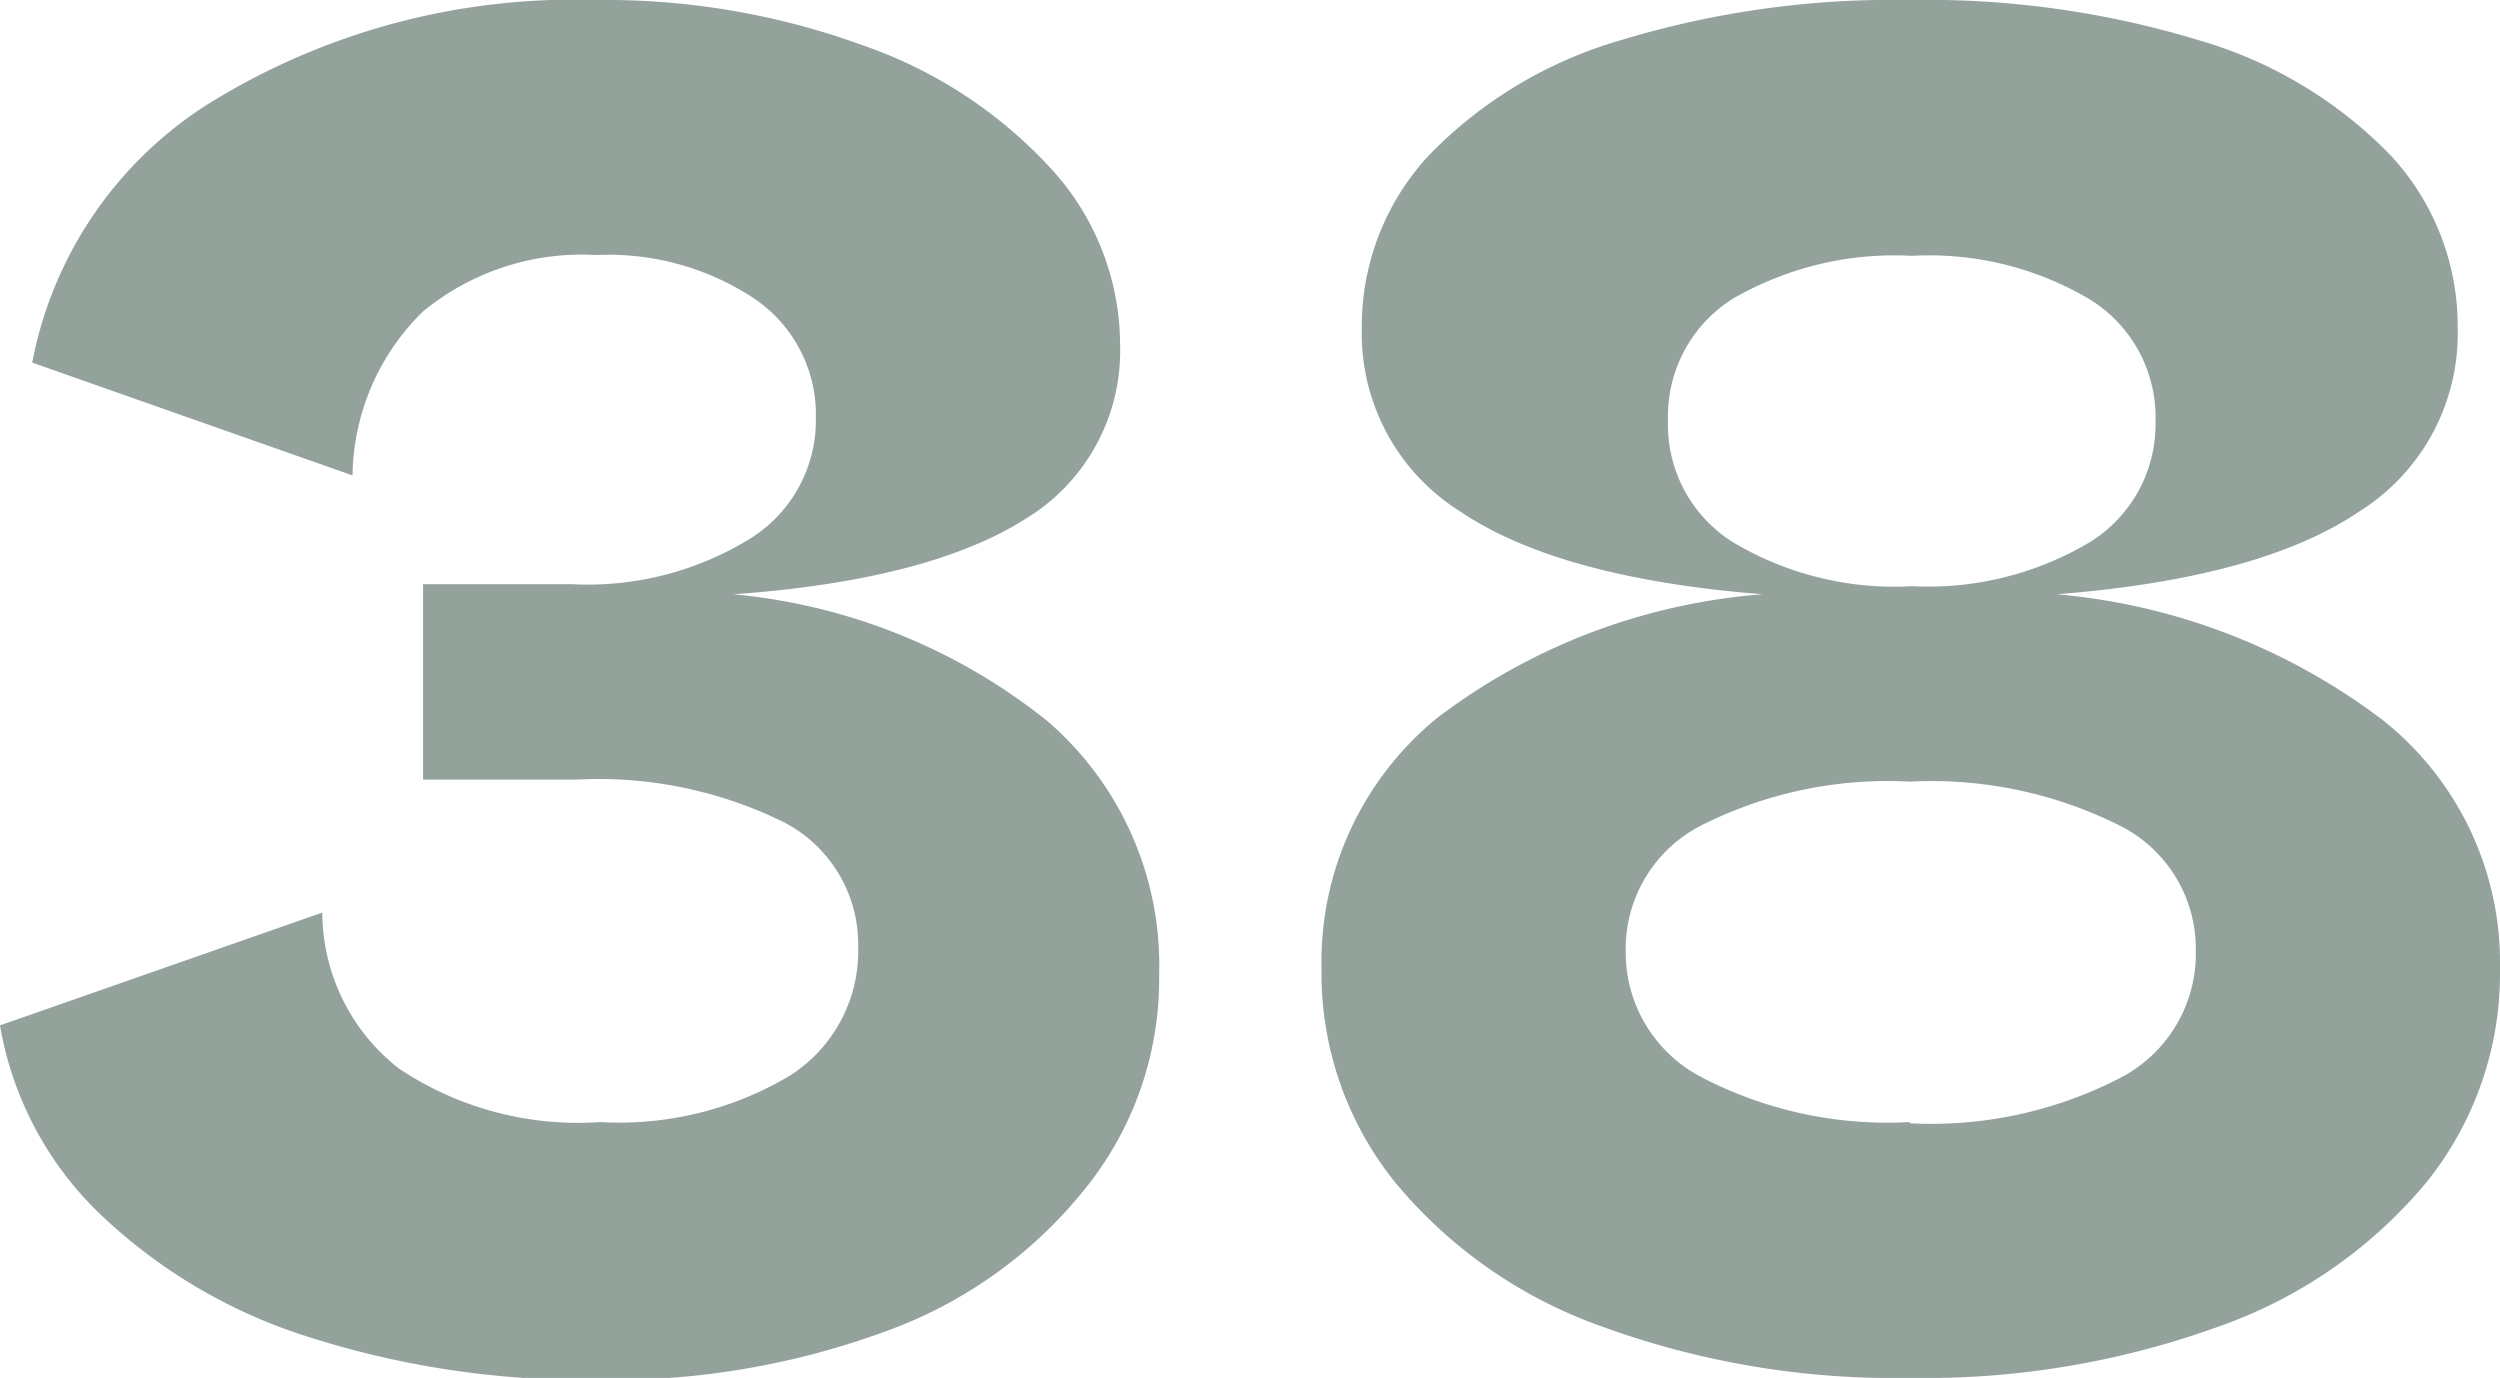 <svg xmlns="http://www.w3.org/2000/svg" viewBox="0 0 62.05 34.2"><defs><style>.cls-1{fill:#93a39c;}</style></defs><g id="レイヤー_2" data-name="レイヤー 2"><g id="_2nd_layer" data-name="2nd layer"><g id="_38" data-name="38"><path class="cls-1" d="M26,17.9a8,8,0,0,1,2.77,6.3A8.28,8.28,0,0,1,27,29.42,11.2,11.2,0,0,1,22.1,33a19.76,19.76,0,0,1-7.3,1.25,22.56,22.56,0,0,1-7.15-1.07,13.2,13.2,0,0,1-5.2-3.08A8.46,8.46,0,0,1,0,25.45l8-2.8a4.93,4.93,0,0,0,1.9,3.87,8,8,0,0,0,5,1.33,8.27,8.27,0,0,0,4.7-1.15,3.66,3.66,0,0,0,1.7-3.2,3.41,3.41,0,0,0-1.82-3.08,10.39,10.39,0,0,0-5.18-1.07H10.5V14.5h3.7a7.69,7.69,0,0,0,4.4-1.12,3.46,3.46,0,0,0,1.65-3,3.48,3.48,0,0,0-1.5-2.95,6.55,6.55,0,0,0-3.95-1.1,6.2,6.2,0,0,0-4.3,1.4A5.79,5.79,0,0,0,8.75,11.8L.8,9A9.75,9.75,0,0,1,5.43,2.42,17.2,17.2,0,0,1,14.8,0a18.67,18.67,0,0,1,6.63,1.13A11.38,11.38,0,0,1,26.1,4.2a6.47,6.47,0,0,1,1.7,4.35,4.87,4.87,0,0,1-2.35,4.33c-1.57,1-4,1.64-7.25,1.87A14.61,14.61,0,0,1,26,17.9Z"/><path class="cls-1" d="M59.15,17.88a7.69,7.69,0,0,1,2.9,6.17,8.27,8.27,0,0,1-1.83,5.3,11.75,11.75,0,0,1-5.14,3.57A21.39,21.39,0,0,1,47.4,34.2a21.14,21.14,0,0,1-7.65-1.28,11.74,11.74,0,0,1-5.12-3.57,8.27,8.27,0,0,1-1.83-5.3,7.81,7.81,0,0,1,2.87-6.23,15.26,15.26,0,0,1,8.08-3.07q-5.05-.4-7.5-2.05A5.21,5.21,0,0,1,33.8,8.15a6.23,6.23,0,0,1,1.67-4.3A10.8,10.8,0,0,1,40.22,1,23.23,23.23,0,0,1,47.4,0a23.19,23.19,0,0,1,7.18,1,10.8,10.8,0,0,1,4.75,2.85A6.23,6.23,0,0,1,61,8.15a5.21,5.21,0,0,1-2.45,4.55q-2.44,1.65-7.5,2.05A15.63,15.63,0,0,1,59.15,17.88Zm-11.75,10a10.21,10.21,0,0,0,5.23-1.13A3.47,3.47,0,0,0,54.5,23.6a3.42,3.42,0,0,0-1.87-3.1,10.44,10.44,0,0,0-5.23-1.1,10.26,10.26,0,0,0-5.2,1.1,3.44,3.44,0,0,0-1.85,3.1,3.49,3.49,0,0,0,1.85,3.12A10,10,0,0,0,47.4,27.85ZM43,13.45a7.81,7.81,0,0,0,4.45,1.1,7.85,7.85,0,0,0,4.43-1.1,3.44,3.44,0,0,0,1.62-3,3.44,3.44,0,0,0-1.6-3,7.81,7.81,0,0,0-4.45-1.1A8,8,0,0,0,43,7.42a3.44,3.44,0,0,0-1.6,3A3.44,3.44,0,0,0,43,13.45Z"/></g></g></g></svg>